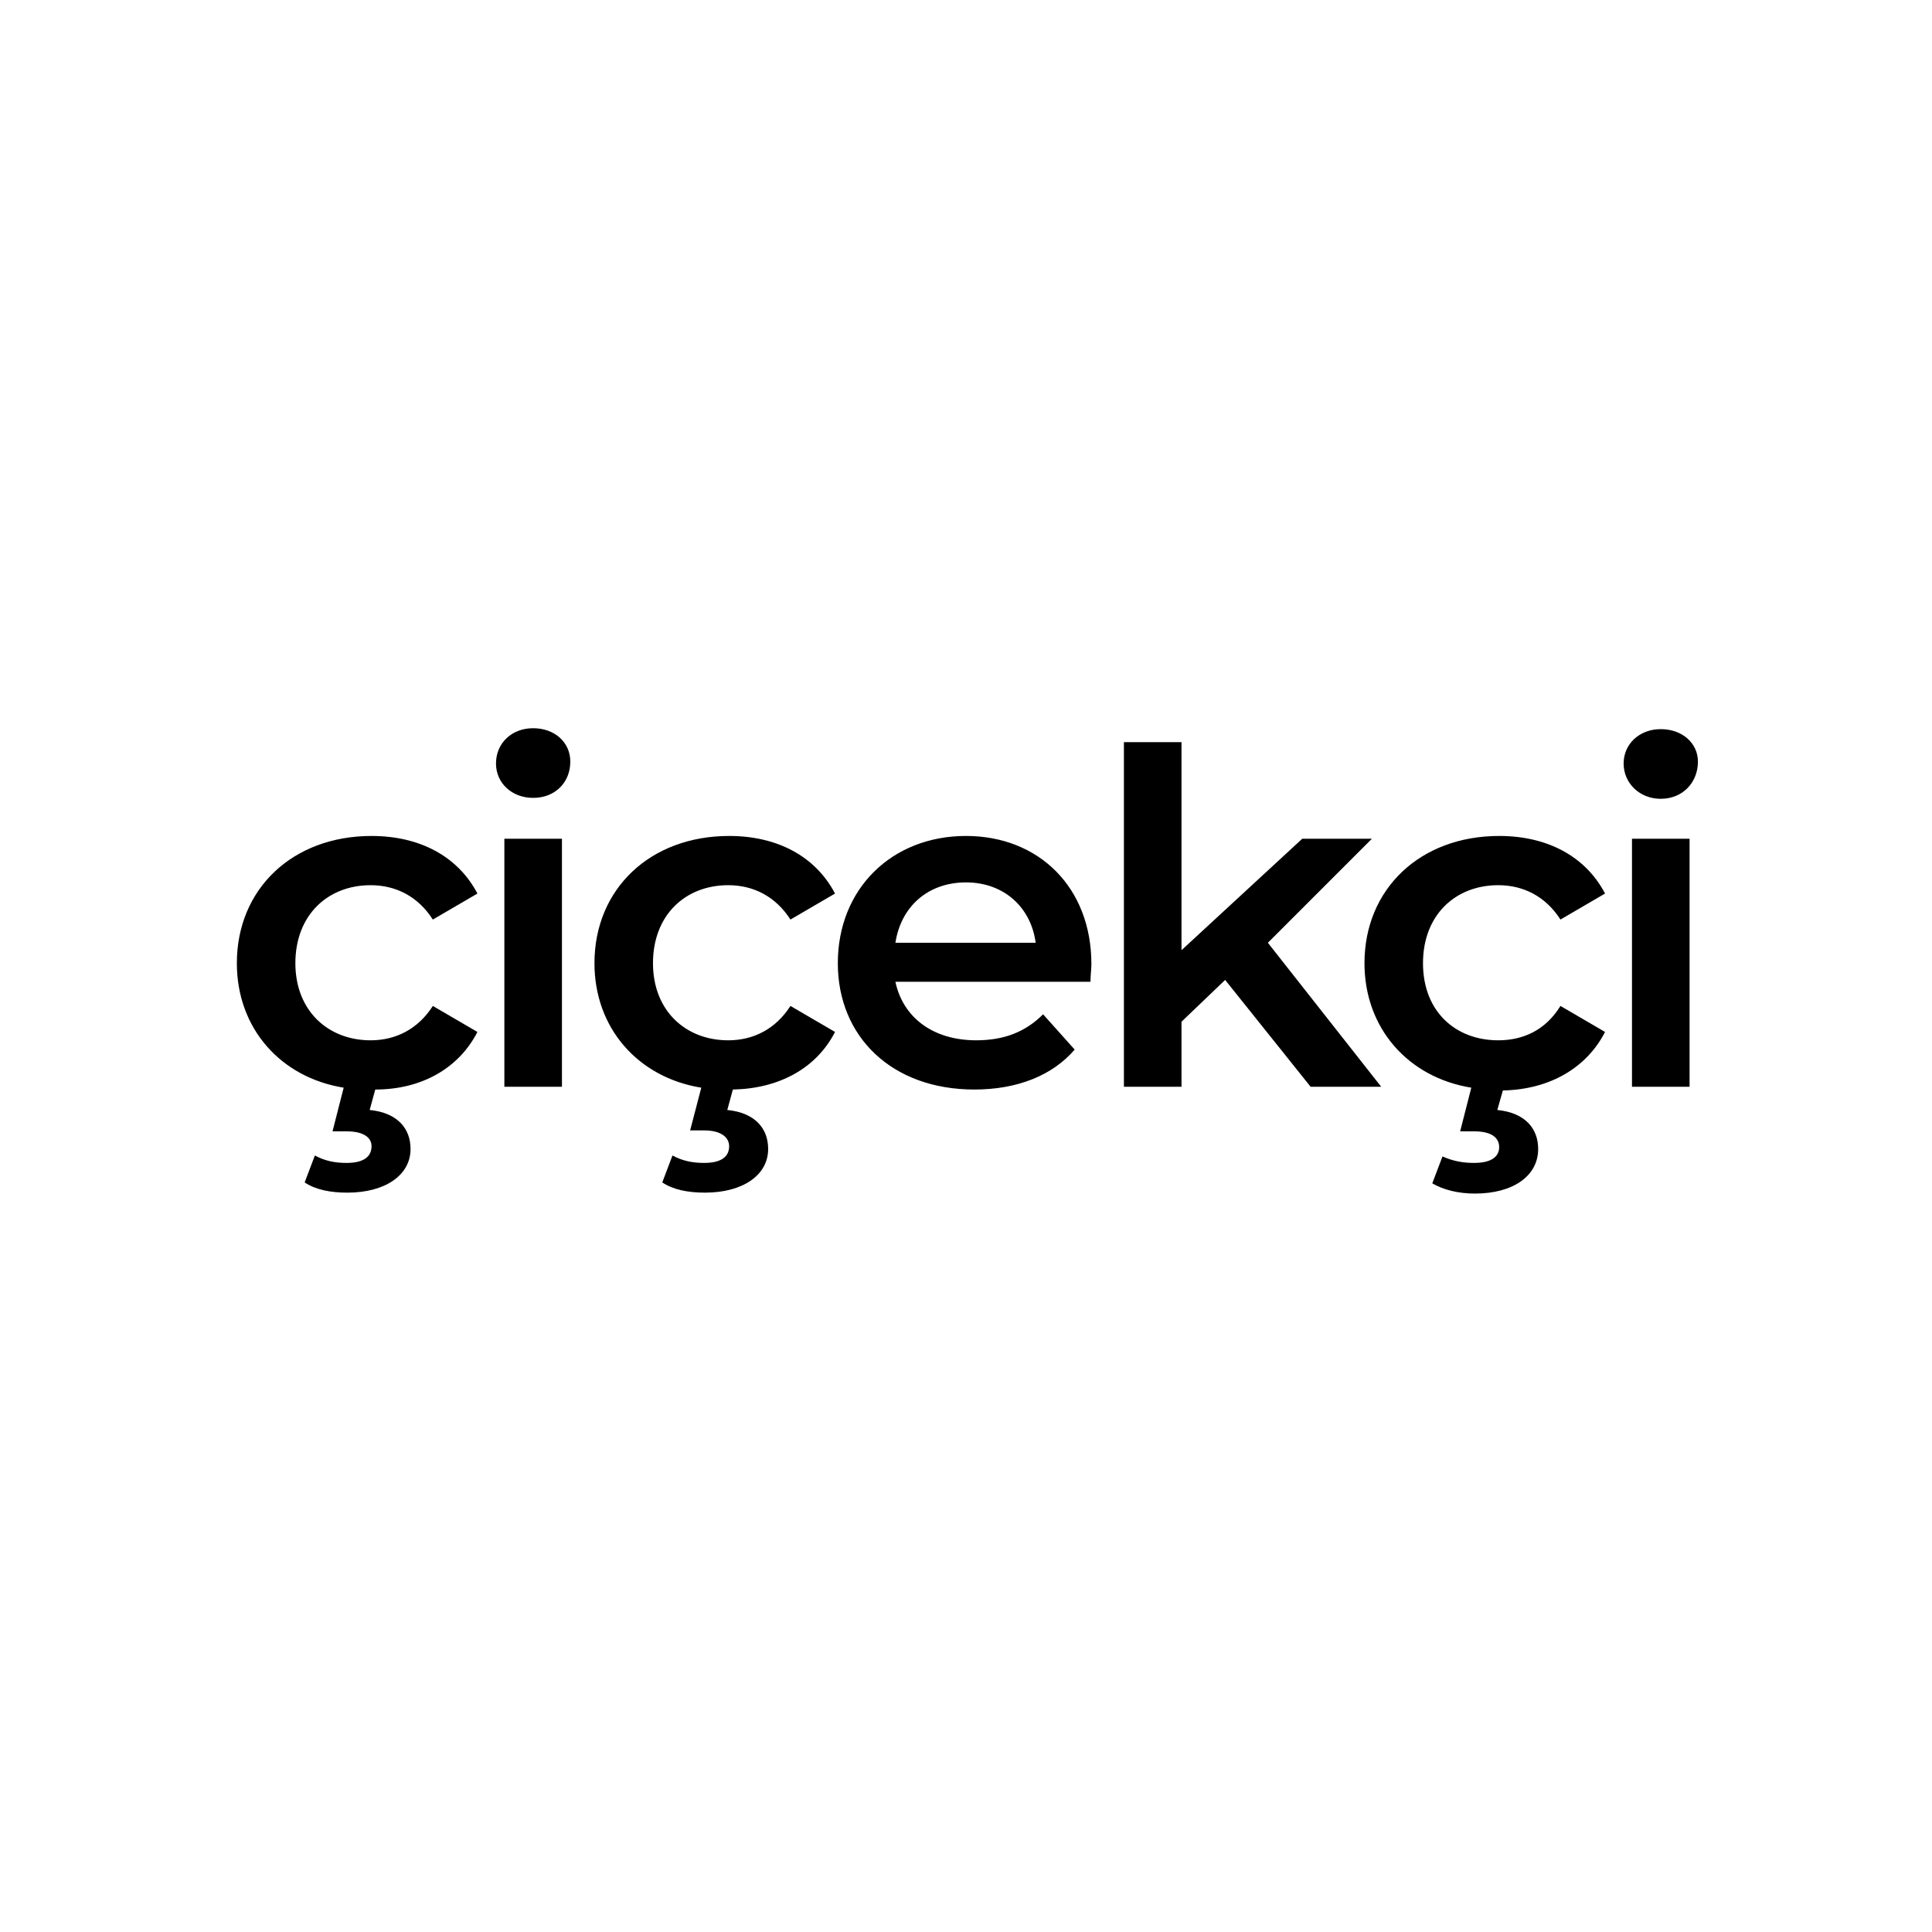 <svg version="1.2" xmlns="http://www.w3.org/2000/svg" viewBox="0 0 208 208" width="50" height="50"><style></style><path  d="m39.9 112c-4.6 0-8.1-3.2-8.1-8.3 0-5.2 3.5-8.4 8.1-8.4 2.7 0 5.1 1.2 6.7 3.7l4.8-2.8c-2.1-4-6.2-6.2-11.4-6.2-8.5 0-14.5 5.7-14.5 13.7 0 7 4.7 12.3 11.5 13.4l-1.2 4.7h1.5c1.9 0 2.7 0.7 2.7 1.6 0 1.1-0.8 1.8-2.7 1.8-1.2 0-2.3-0.2-3.4-0.8l-1.1 2.9c1.2 0.8 2.8 1.1 4.6 1.1 4.1 0 6.8-1.9 6.8-4.7 0-2.2-1.4-3.9-4.4-4.2l0.6-2.2c5 0 9-2.3 11-6.2l-4.8-2.8c-1.6 2.5-4 3.7-6.7 3.7zm17.5-26.1c2.4 0 4-1.7 4-3.9 0-2.1-1.7-3.6-4-3.6-2.3 0-4 1.6-4 3.8 0 2.1 1.7 3.7 4 3.7zm-3.1 31.1h6.2v-26.7h-6.2zm24.1-5c-4.6 0-8.1-3.2-8.1-8.3 0-5.2 3.5-8.4 8.1-8.4 2.7 0 5.1 1.2 6.7 3.7l4.8-2.8c-2.1-4-6.2-6.2-11.4-6.2-8.5 0-14.5 5.7-14.5 13.7 0 7 4.7 12.3 11.5 13.4l-1.2 4.6h1.5c1.9 0 2.7 0.8 2.7 1.7 0 1.1-0.8 1.8-2.7 1.8-1.2 0-2.3-0.2-3.4-0.8l-1.1 2.9c1.2 0.8 2.8 1.1 4.6 1.1 4.1 0 6.8-1.9 6.8-4.7 0-2.2-1.4-3.9-4.4-4.2l0.6-2.2c5-0.1 9-2.3 11-6.2l-4.8-2.8c-1.6 2.5-4 3.7-6.7 3.7zm39.1-8.2c0-8.3-5.7-13.8-13.5-13.8-8 0-13.8 5.7-13.8 13.7 0 7.9 5.8 13.6 14.7 13.6 4.6 0 8.4-1.5 10.8-4.3l-3.4-3.8c-1.9 1.9-4.2 2.8-7.2 2.8-4.7 0-7.9-2.5-8.7-6.3h21c0-0.7 0.1-1.4 0.1-1.9zm-13.5-8.8c4.1 0 7 2.7 7.5 6.5h-15.1c0.6-3.9 3.5-6.5 7.6-6.5zm37.1 22h7.6l-12.2-15.5 11.2-11.2h-7.5l-13 12v-22.4h-6.2v37.1h6.2v-7l4.7-4.5zm20.2-5c-4.6 0-8.1-3.1-8.1-8.3 0-5.2 3.5-8.4 8.1-8.4 2.7 0 5.1 1.2 6.7 3.7l4.8-2.8c-2.1-4-6.2-6.2-11.4-6.2-8.5 0-14.5 5.7-14.5 13.7 0 7 4.7 12.3 11.5 13.4l-1.2 4.7h1.5c1.9 0 2.7 0.7 2.7 1.7 0 1-0.8 1.7-2.7 1.7-1.2 0-2.3-0.2-3.4-0.7l-1.1 2.9c1.2 0.7 2.8 1.1 4.6 1.1 4.1 0 6.8-1.9 6.8-4.8 0-2.2-1.4-3.9-4.4-4.2l0.6-2.1c5-0.1 9-2.4 11-6.3l-4.8-2.8c-1.6 2.6-4 3.7-6.7 3.7zm17.5-26c2.4 0 4-1.8 4-4 0-2-1.7-3.5-4-3.5-2.3 0-4 1.6-4 3.7 0 2.1 1.7 3.8 4 3.8zm-3.1 31h6.2v-26.7h-6.2z"/></svg>